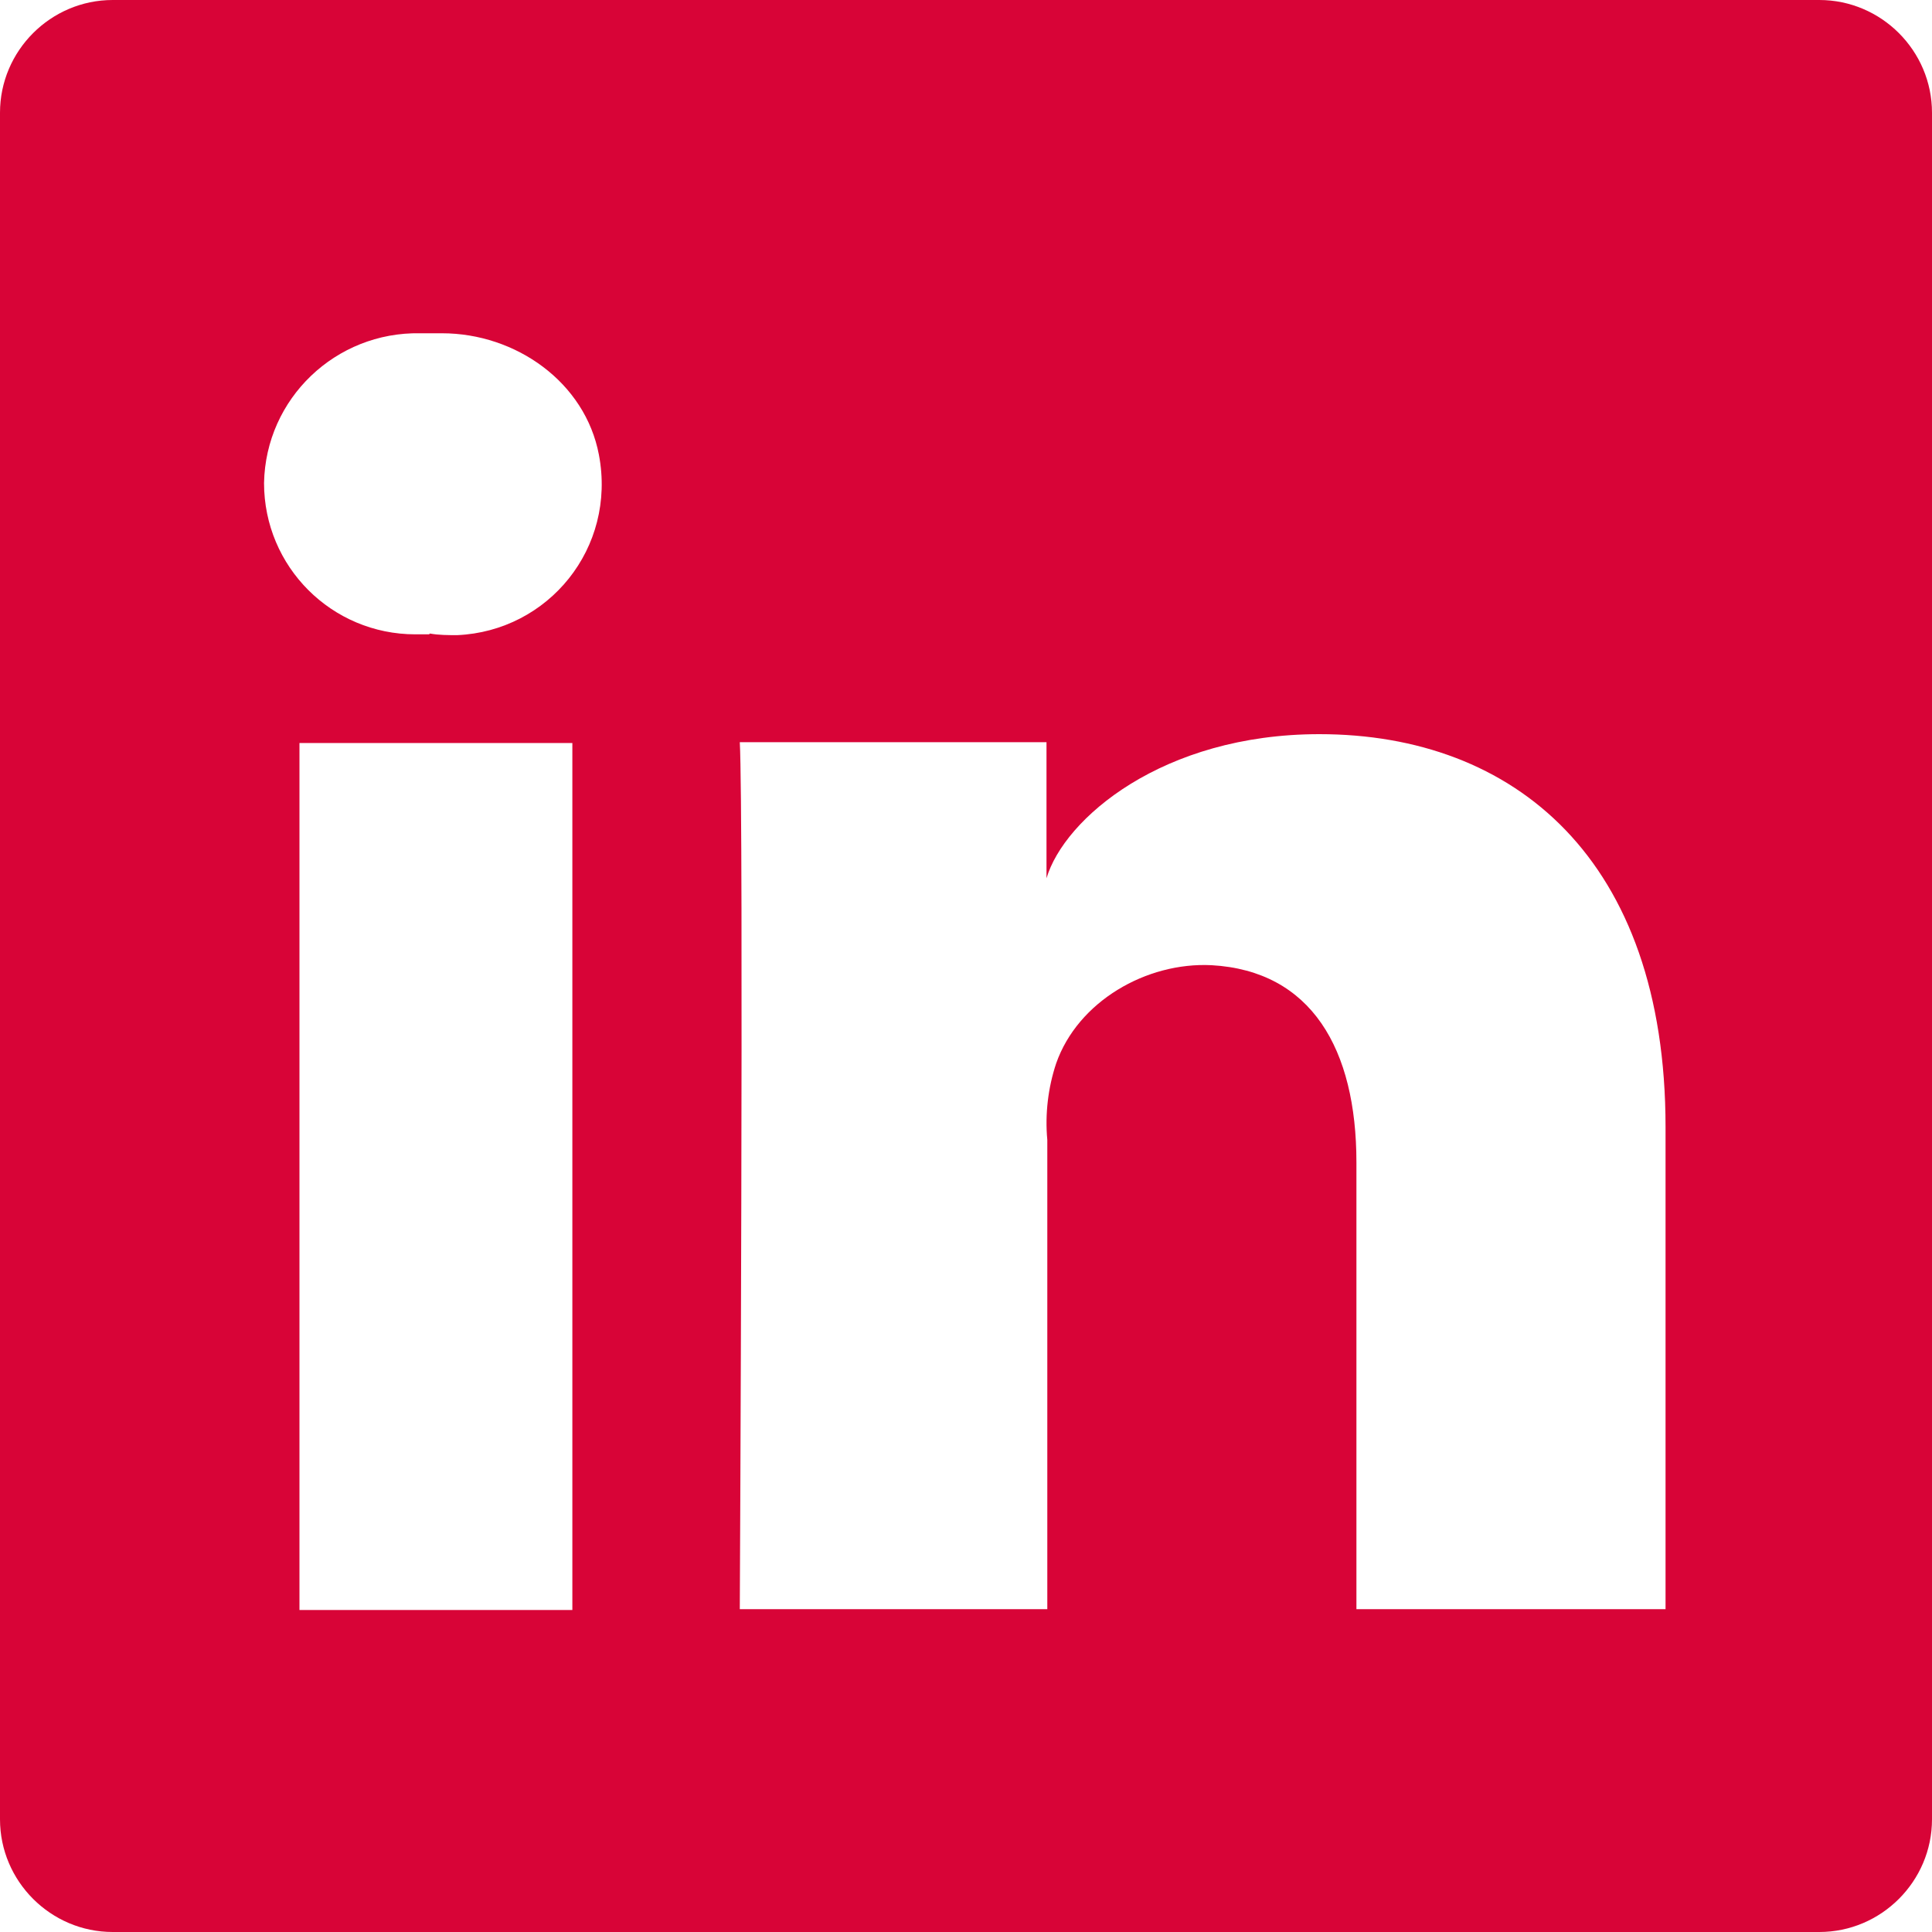 <?xml version="1.0" encoding="UTF-8"?>
<svg xmlns="http://www.w3.org/2000/svg" id="Layer_2" viewBox="0 0 24 24" width="24" height="24" x="0" y="0"><defs><style>.cls-1{fill:#d80437;}</style></defs><g id="Layer_1-2"><g id="Layer_2-2"><g id="Layer_1-2"><path class="cls-1" d="M0,1.4V22.6c0,.77,.63,1.4,1.4,1.4H22.6c.77,0,1.4-.63,1.4-1.4V1.4c0-.77-.63-1.4-1.4-1.4H1.4C.63,0,0,.63,0,1.4ZM7.11,20H3.72V9.23h3.39v10.77Zm-1.78-12.12h-.17c-1.04,0-1.88-.84-1.88-1.88,.02-1.05,.89-1.88,1.94-1.86,.04,0,.09,0,.13,0h.14c.92,0,1.78,.61,1.95,1.51,.22,1.16-.63,2.19-1.76,2.24-.11,0-.23,0-.34-.02h0Zm15.37,12.11h-3.85v-5.55c0-1.41-.56-2.38-1.8-2.45-.81-.04-1.66,.45-1.93,1.22-.1,.3-.14,.63-.11,.95v5.83h-3.82s.05-9.85,0-10.77h3.81v1.69c.22-.74,1.44-1.79,3.39-1.79,2.42,0,4.3,1.55,4.3,4.88v5.99Z"/></g></g></g></svg>
